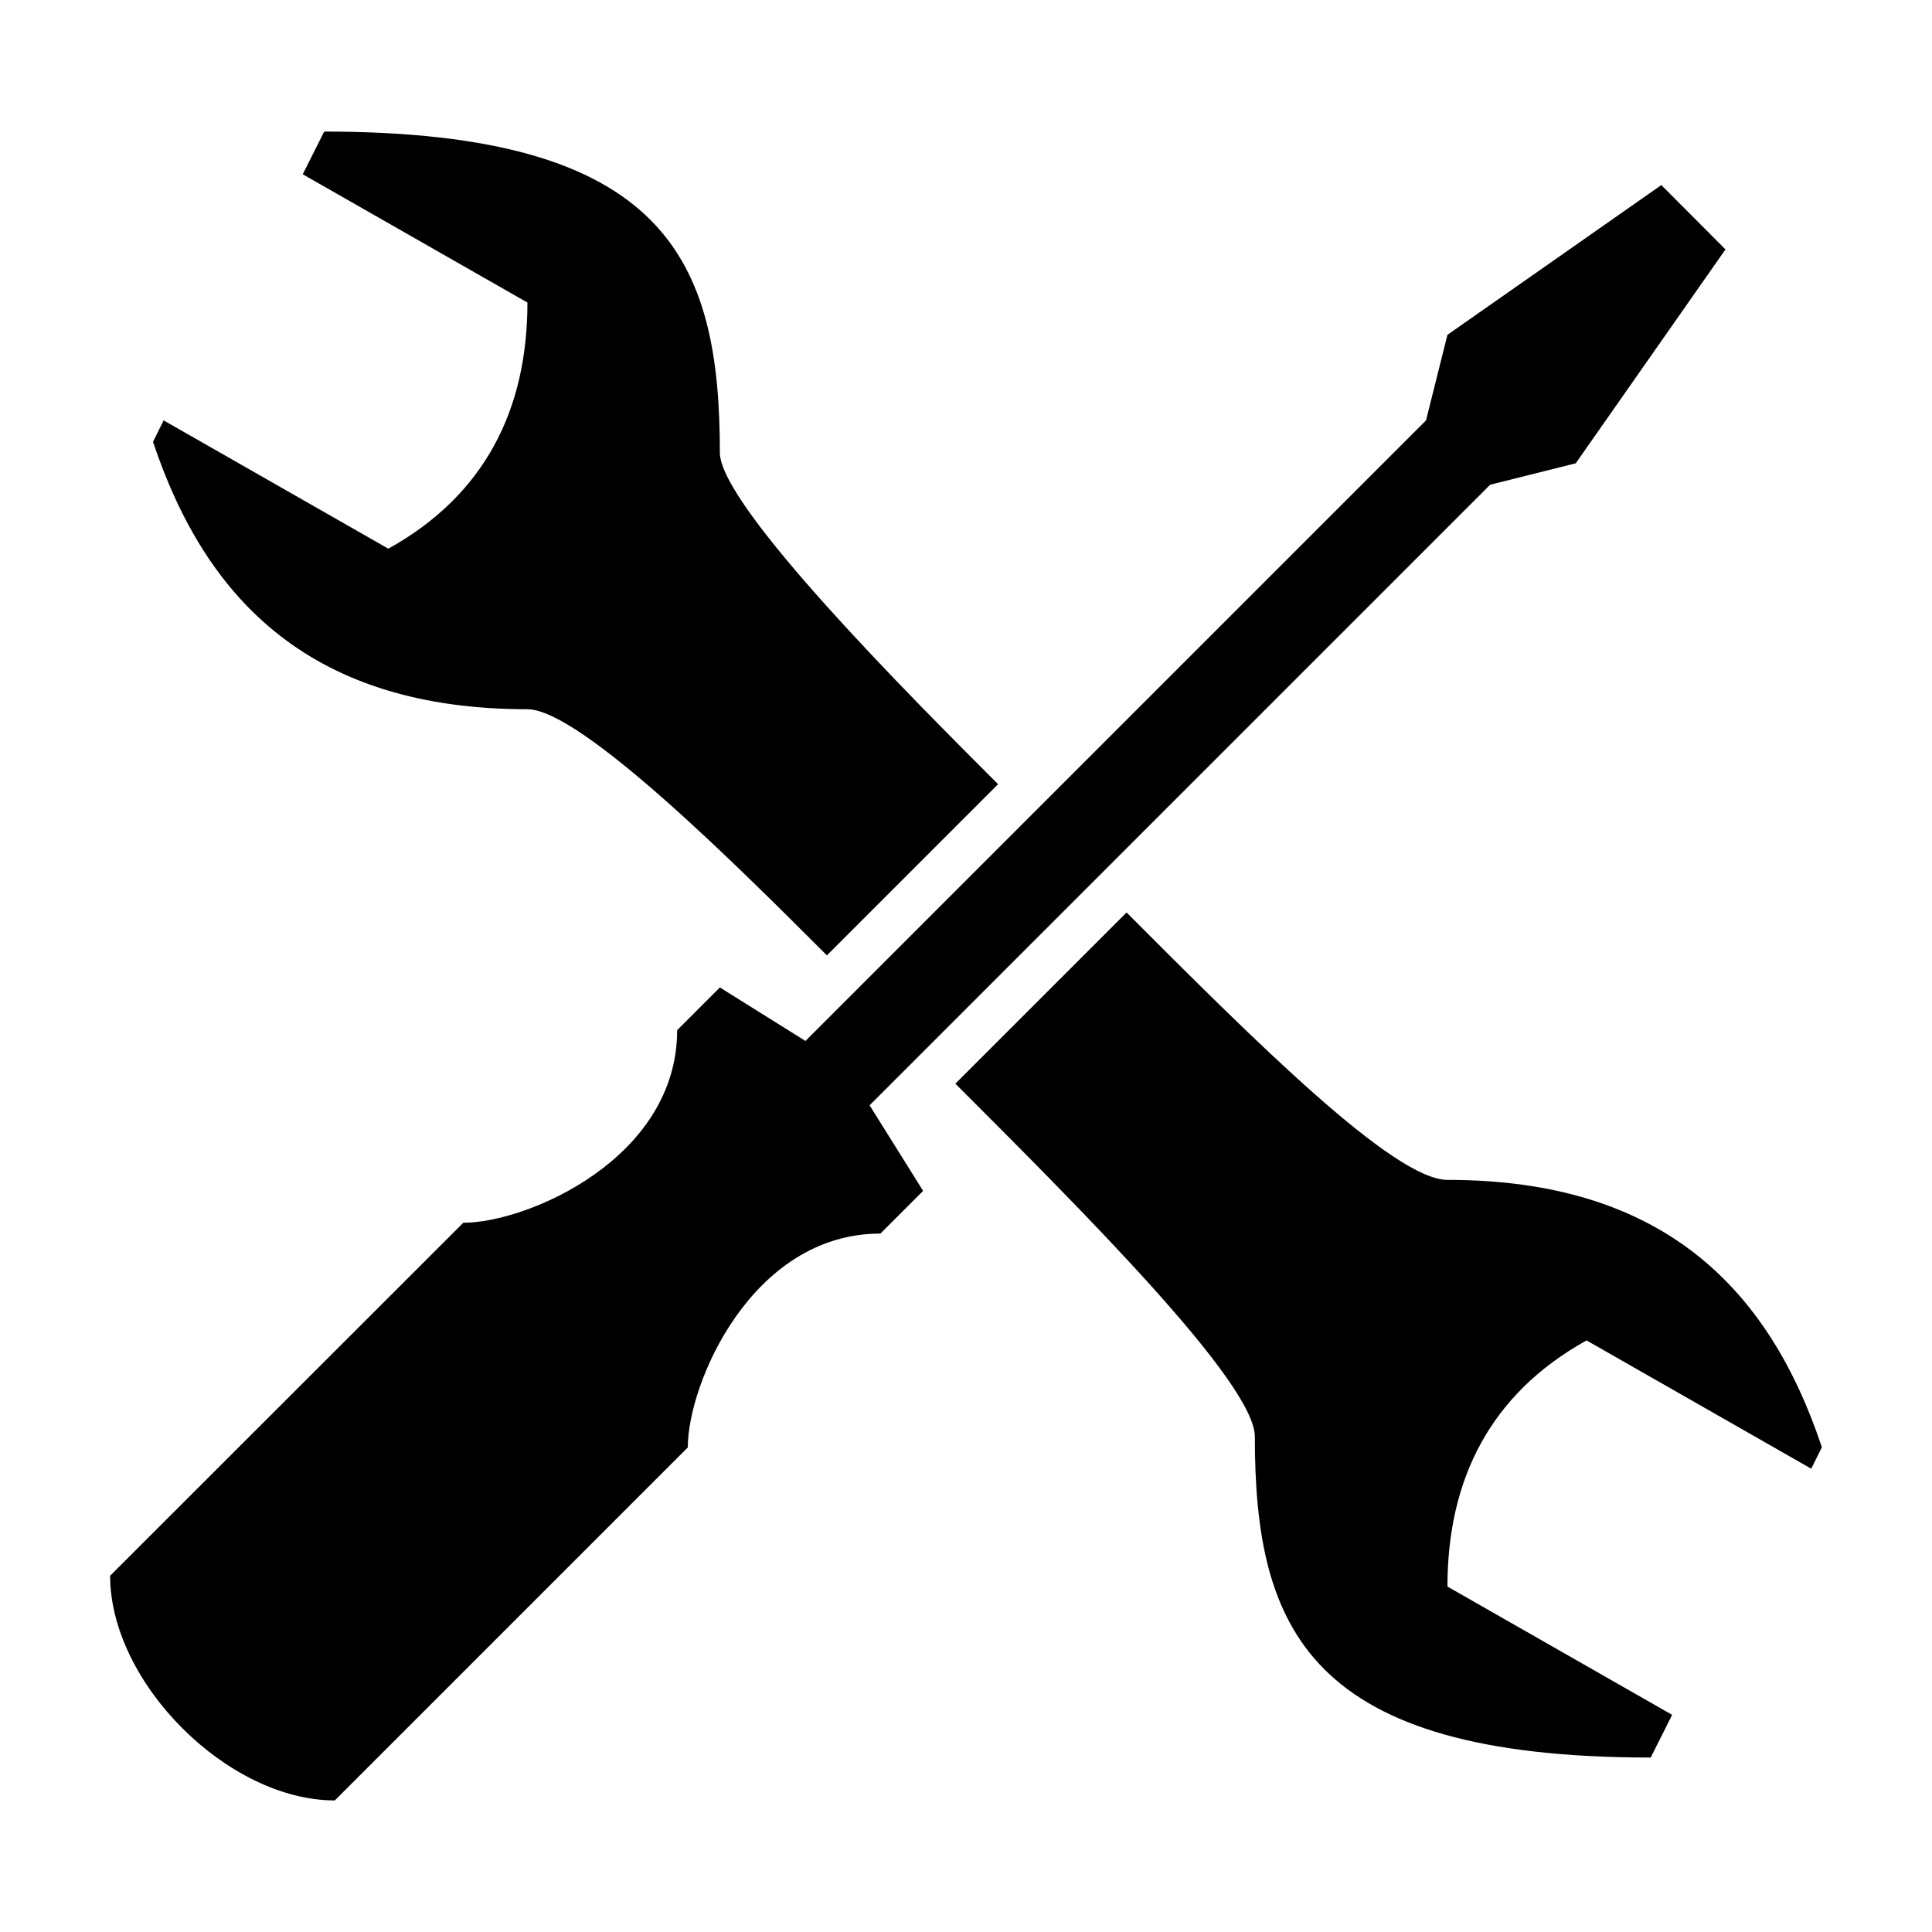 <?xml version="1.0" encoding="utf-8"?>
<!-- Generator: Adobe Illustrator 25.0.1, SVG Export Plug-In . SVG Version: 6.00 Build 0)  -->
<svg version="1.1" id="Calque_1" xmlns="http://www.w3.org/2000/svg" xmlns:xlink="http://www.w3.org/1999/xlink" x="0px" y="0px"
	 viewBox="0 0 100 100" style="enable-background:new 0 0 100 100;" xml:space="preserve">
<path d="M16.78,6.81l-1.11,2.21l11.63,6.64c0,5.54-2.21,9.97-7.2,12.74L8.47,21.76l-0.55,1.11c2.77,8.31,8.31,13.84,19.38,13.84
	c2.77,0,11.07,8.31,15.5,12.74l8.86-8.86c-4.43-4.43-14.4-14.4-14.4-17.16C37.26,13.46,34.5,6.81,16.78,6.81z M85.99,9.58
	l-11.07,7.75l-1.11,4.43L41.69,53.88l-4.43-2.77l-2.21,2.21c0,6.64-7.75,9.97-11.07,9.97L5.7,81.56c0,5.54,6.09,11.63,11.63,11.63
	L35.6,74.92c0-3.32,3.32-11.07,9.97-11.07l2.21-2.21l-2.77-4.43l32.12-32.12l4.43-1.11l7.75-11.07L85.99,9.58z M58.31,47.23
	l-8.86,8.86c6.64,6.64,15.5,15.5,15.5,18.27c0,9.97,2.77,16.61,20.49,16.61l1.11-2.21l-11.63-6.64c0-5.54,2.21-9.97,7.2-12.74
	l11.63,6.64l0.55-1.11c-2.77-8.31-8.31-13.84-19.38-13.84C72.15,61.07,64.95,53.88,58.31,47.23z"/>
</svg>
